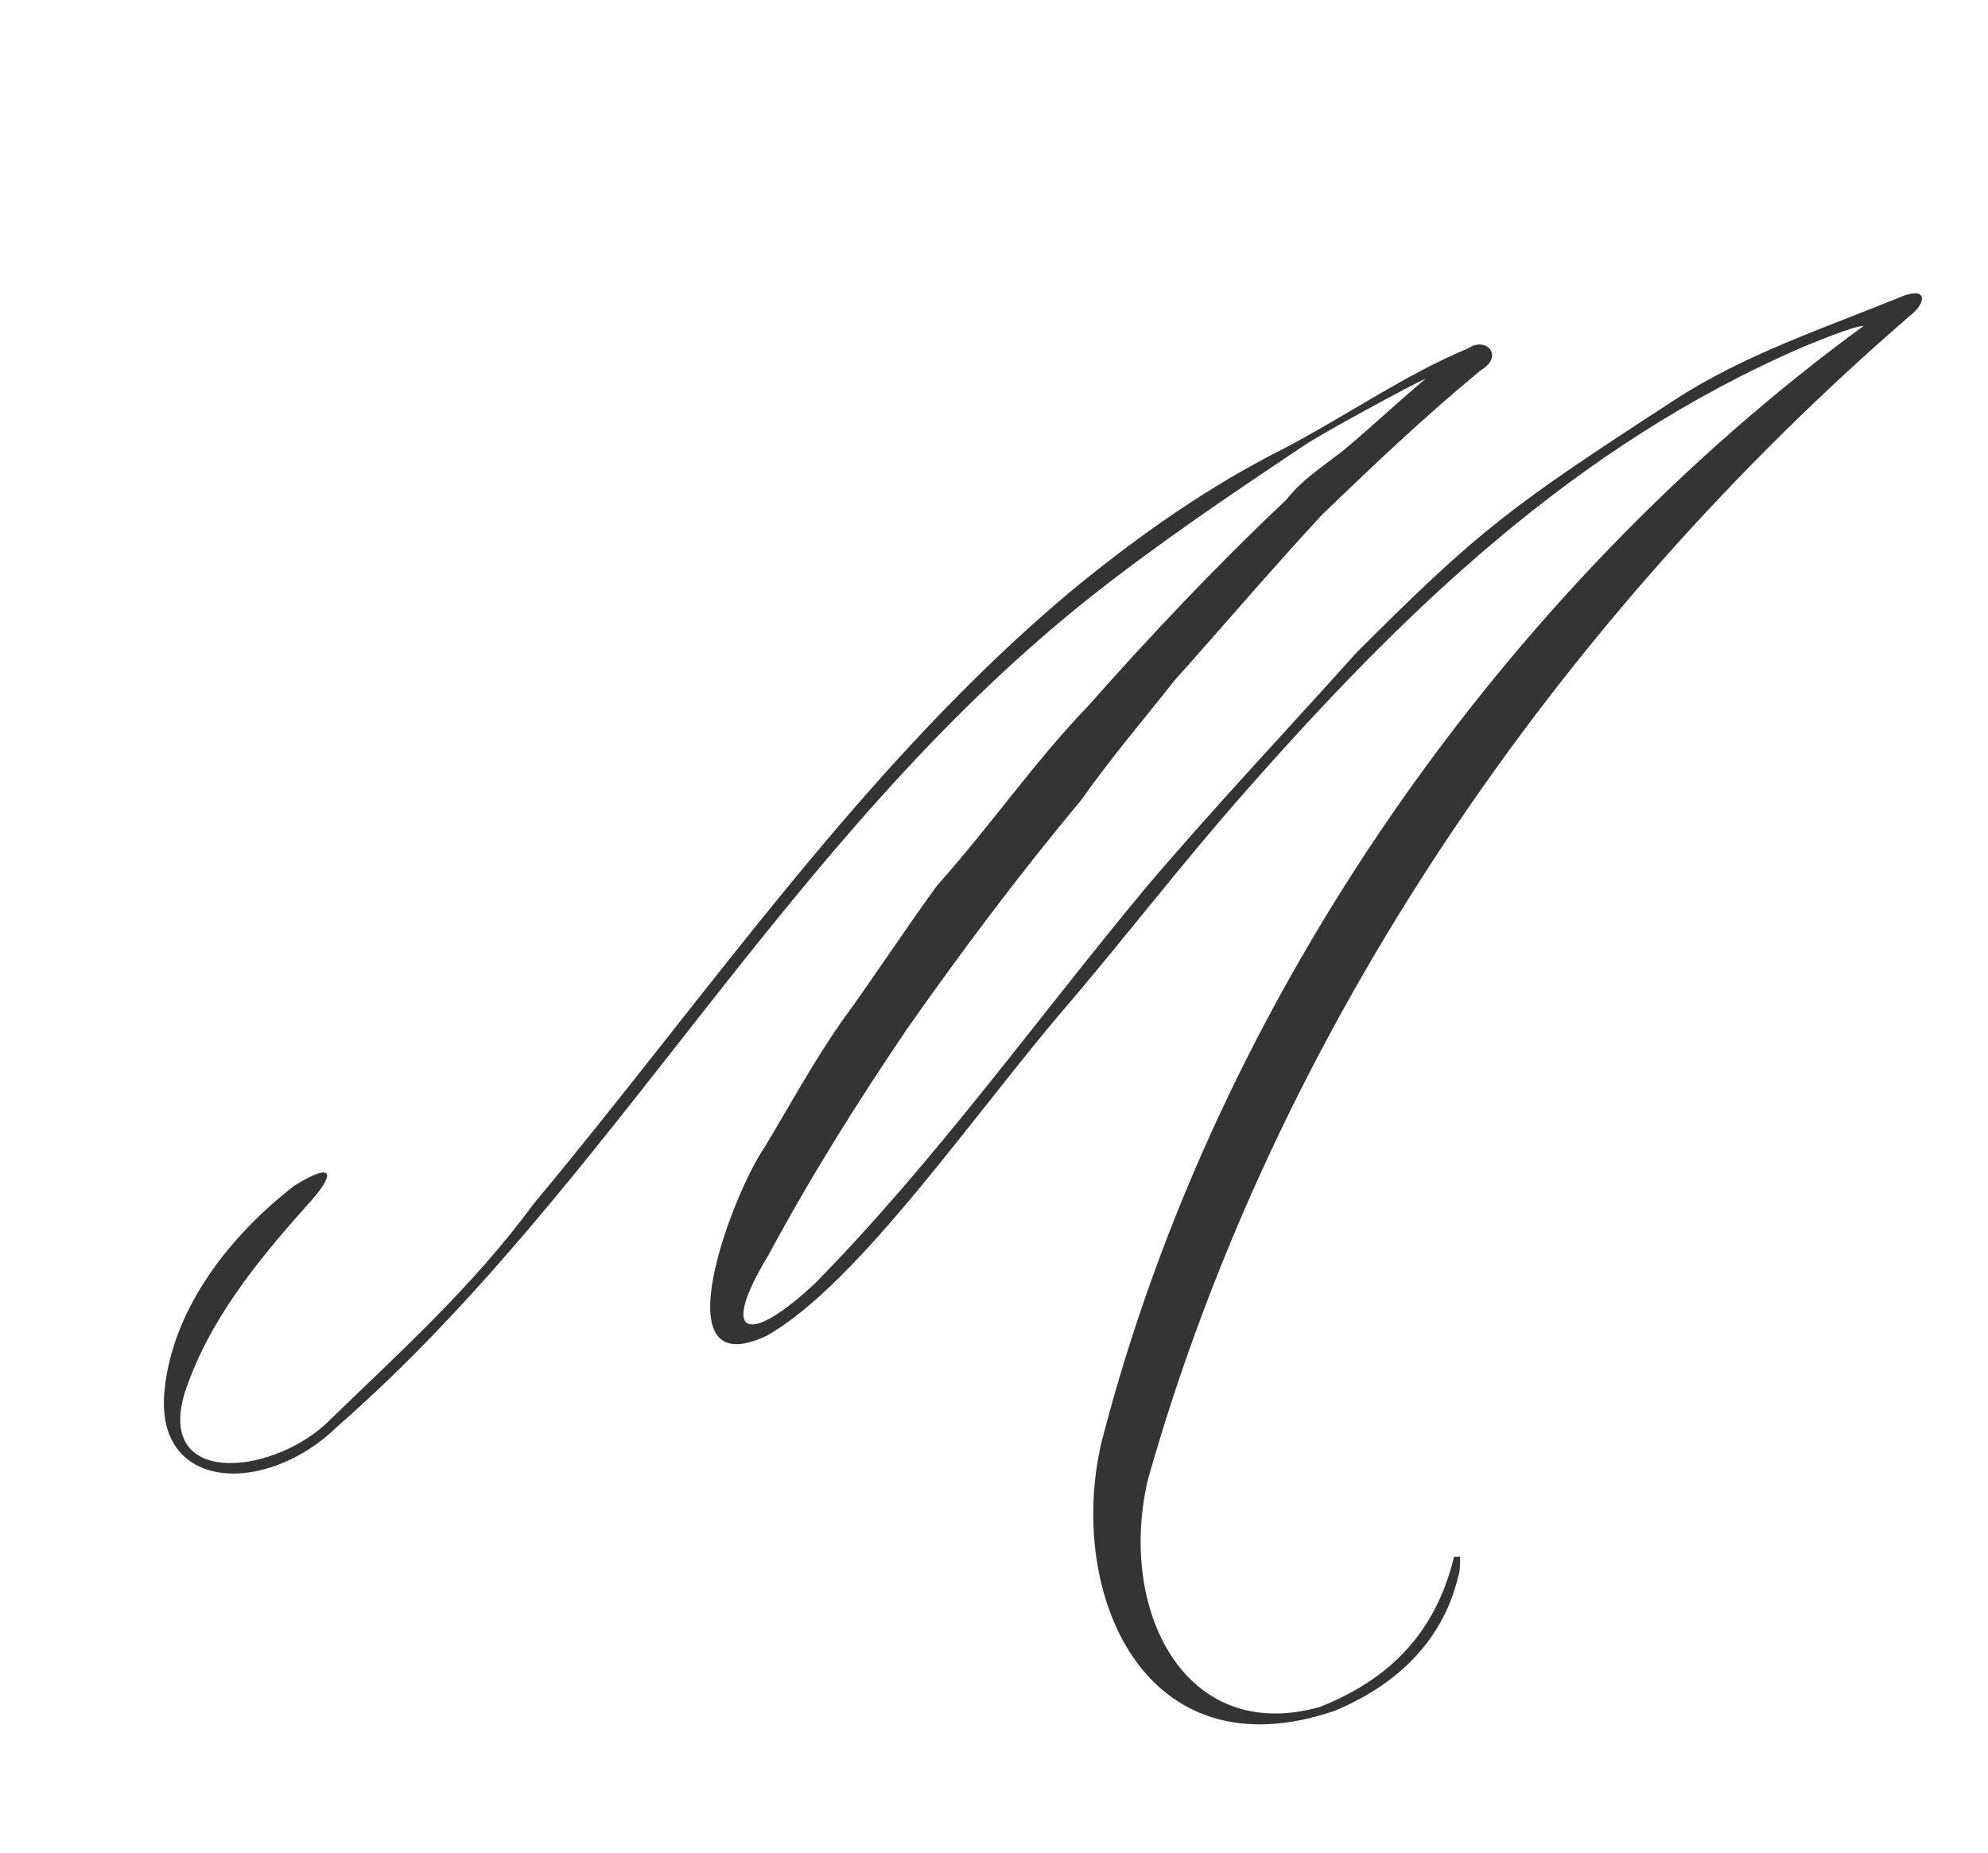 <?xml version="1.0" encoding="UTF-8"?> <svg xmlns="http://www.w3.org/2000/svg" width="220" height="205" viewBox="0 0 220 205" fill="none"> <path d="M162.48 38.534C164.5 37.188 166.519 39.431 163.826 41.002C157.319 46.387 151.934 51.548 146.325 56.933C140.715 62.991 135.555 69.049 129.945 75.332C126.58 79.595 122.765 84.083 119.624 88.57C112.668 96.872 106.161 105.623 100.327 113.925C94.718 122.227 89.782 130.08 85.07 138.831C79.46 148.03 82.826 148.928 90.23 141.972C103.469 128.509 114.688 112.803 126.804 98.218C134.433 89.243 142.286 80.941 150.139 72.191C163.826 58.504 167.192 56.035 185.142 44.368C192.996 39.207 201.971 36.29 210.721 32.7C213.414 31.802 212.965 33.597 211.619 34.719C172.577 68.376 141.164 113.7 127.028 163.737C123.663 178.097 131.067 193.13 146.101 188.867C153.954 185.726 158.89 180.565 160.909 172.263H161.583C161.583 173.161 161.583 173.834 161.358 174.507C159.563 181.911 154.178 186.623 147.671 189.316C126.58 196.496 118.053 176.302 121.868 159.698C134.657 109.886 166.968 64.786 206.234 36.066C205.112 36.066 200.849 37.861 199.727 38.309C174.148 49.304 155.076 67.927 137.35 88.121C130.843 95.526 124.785 103.379 118.502 110.784C108.181 122.676 95.167 141.972 84.845 147.806C72.953 153.415 81.031 132.099 84.621 126.939C87.313 122.451 90.006 117.515 93.147 113.027C96.737 108.091 100.103 102.93 103.693 97.994C109.527 91.487 114.463 84.307 120.297 78.249C127.253 70.395 134.657 62.542 142.286 55.362C144.081 53.118 145.876 51.996 147.896 50.426C149.242 49.528 155.076 44.143 157.768 41.9C156.198 42.573 145.876 48.182 144.305 49.304C136.228 54.689 127.926 60.298 120.297 66.357C86.64 93.282 67.793 131.202 37.277 157.903C29.424 165.532 17.083 165.083 18.205 153.864C19.102 144.665 25.61 136.587 32.565 131.202C37.277 128.285 37.053 130.08 33.911 133.446C28.526 139.504 23.141 146.011 20.449 154.089C17.308 164.41 29.648 163.288 35.931 157.679C44.008 149.825 52.31 142.421 59.042 133.221C78.338 110.11 95.615 84.531 118.726 65.235C126.131 59.177 133.76 53.791 142.286 49.528C149.466 45.714 155.524 41.451 162.48 38.534Z" fill="#353434"></path> </svg> 